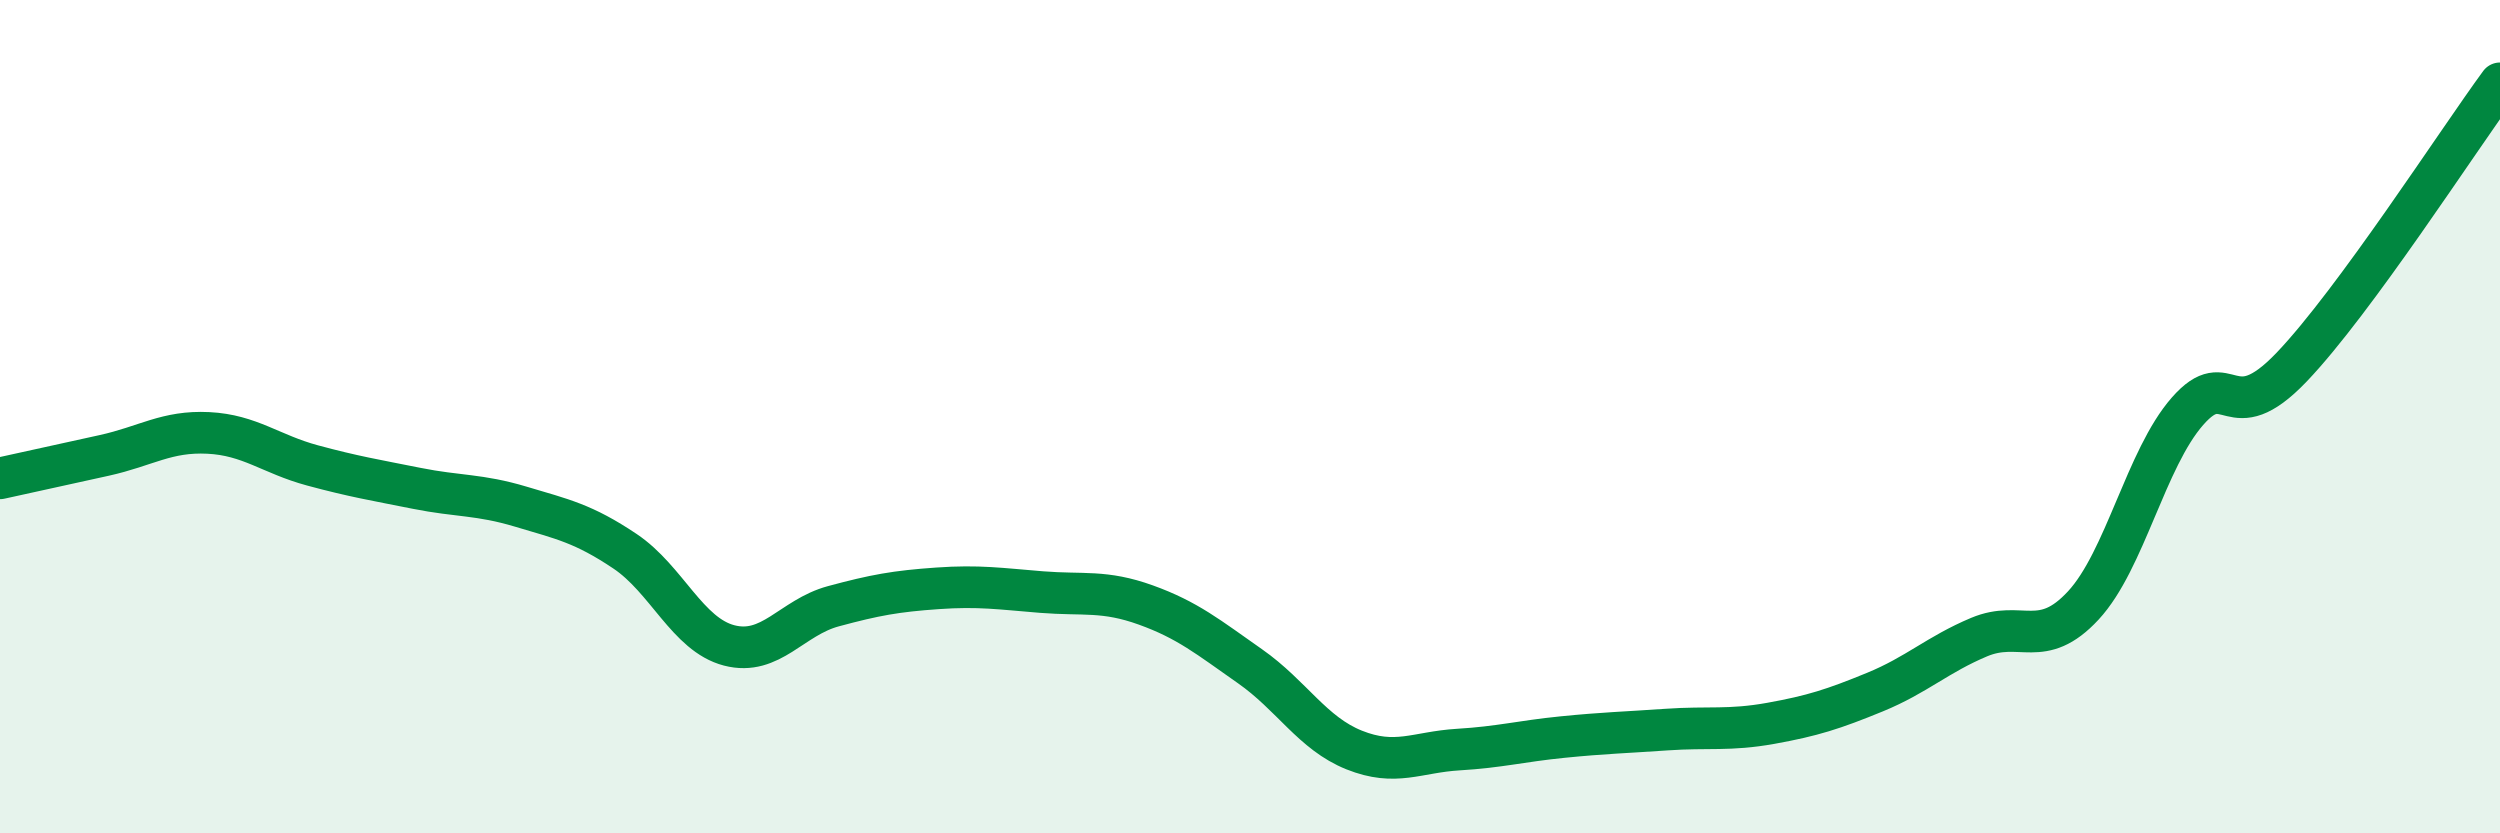 
    <svg width="60" height="20" viewBox="0 0 60 20" xmlns="http://www.w3.org/2000/svg">
      <path
        d="M 0,11.48 C 0.5,11.37 1.5,11.15 2.5,10.93 C 3.5,10.71 4,10.34 5,10.39 C 6,10.44 6.5,10.9 7.5,11.17 C 8.5,11.44 9,11.52 10,11.72 C 11,11.92 11.5,11.86 12.5,12.16 C 13.5,12.46 14,12.56 15,13.23 C 16,13.9 16.5,15.23 17.5,15.49 C 18.5,15.75 19,14.82 20,14.55 C 21,14.28 21.5,14.19 22.5,14.12 C 23.5,14.05 24,14.13 25,14.21 C 26,14.29 26.5,14.16 27.5,14.52 C 28.5,14.88 29,15.29 30,15.99 C 31,16.69 31.5,17.6 32.5,18 C 33.5,18.4 34,18.05 35,17.99 C 36,17.93 36.5,17.79 37.5,17.69 C 38.5,17.59 39,17.58 40,17.51 C 41,17.44 41.5,17.54 42.5,17.36 C 43.5,17.18 44,17.02 45,16.61 C 46,16.2 46.5,15.71 47.5,15.29 C 48.5,14.87 49,15.61 50,14.53 C 51,13.45 51.5,11.01 52.5,9.87 C 53.5,8.73 53.5,10.38 55,8.81 C 56.5,7.24 59,3.36 60,2L60 20L0 20Z"
        fill="#008740"
        opacity="0.1"
        stroke-linecap="round"
        stroke-linejoin="round"
      />
      <path
        d="M 0,11.48 C 0.5,11.37 1.5,11.15 2.5,10.93 C 3.5,10.71 4,10.34 5,10.39 C 6,10.44 6.5,10.9 7.5,11.17 C 8.5,11.44 9,11.52 10,11.72 C 11,11.92 11.5,11.86 12.5,12.16 C 13.5,12.46 14,12.56 15,13.23 C 16,13.9 16.5,15.23 17.5,15.49 C 18.5,15.75 19,14.82 20,14.55 C 21,14.28 21.5,14.19 22.5,14.12 C 23.5,14.05 24,14.13 25,14.21 C 26,14.29 26.5,14.16 27.5,14.52 C 28.5,14.88 29,15.29 30,15.99 C 31,16.69 31.5,17.6 32.5,18 C 33.5,18.4 34,18.05 35,17.99 C 36,17.93 36.5,17.79 37.5,17.69 C 38.5,17.59 39,17.58 40,17.51 C 41,17.44 41.5,17.54 42.5,17.36 C 43.5,17.18 44,17.02 45,16.61 C 46,16.2 46.5,15.71 47.5,15.29 C 48.5,14.87 49,15.61 50,14.53 C 51,13.45 51.5,11.01 52.5,9.87 C 53.5,8.73 53.5,10.38 55,8.81 C 56.5,7.24 59,3.36 60,2"
        stroke="#008740"
        stroke-width="1"
        fill="none"
        stroke-linecap="round"
        stroke-linejoin="round"
      />
    </svg>
  